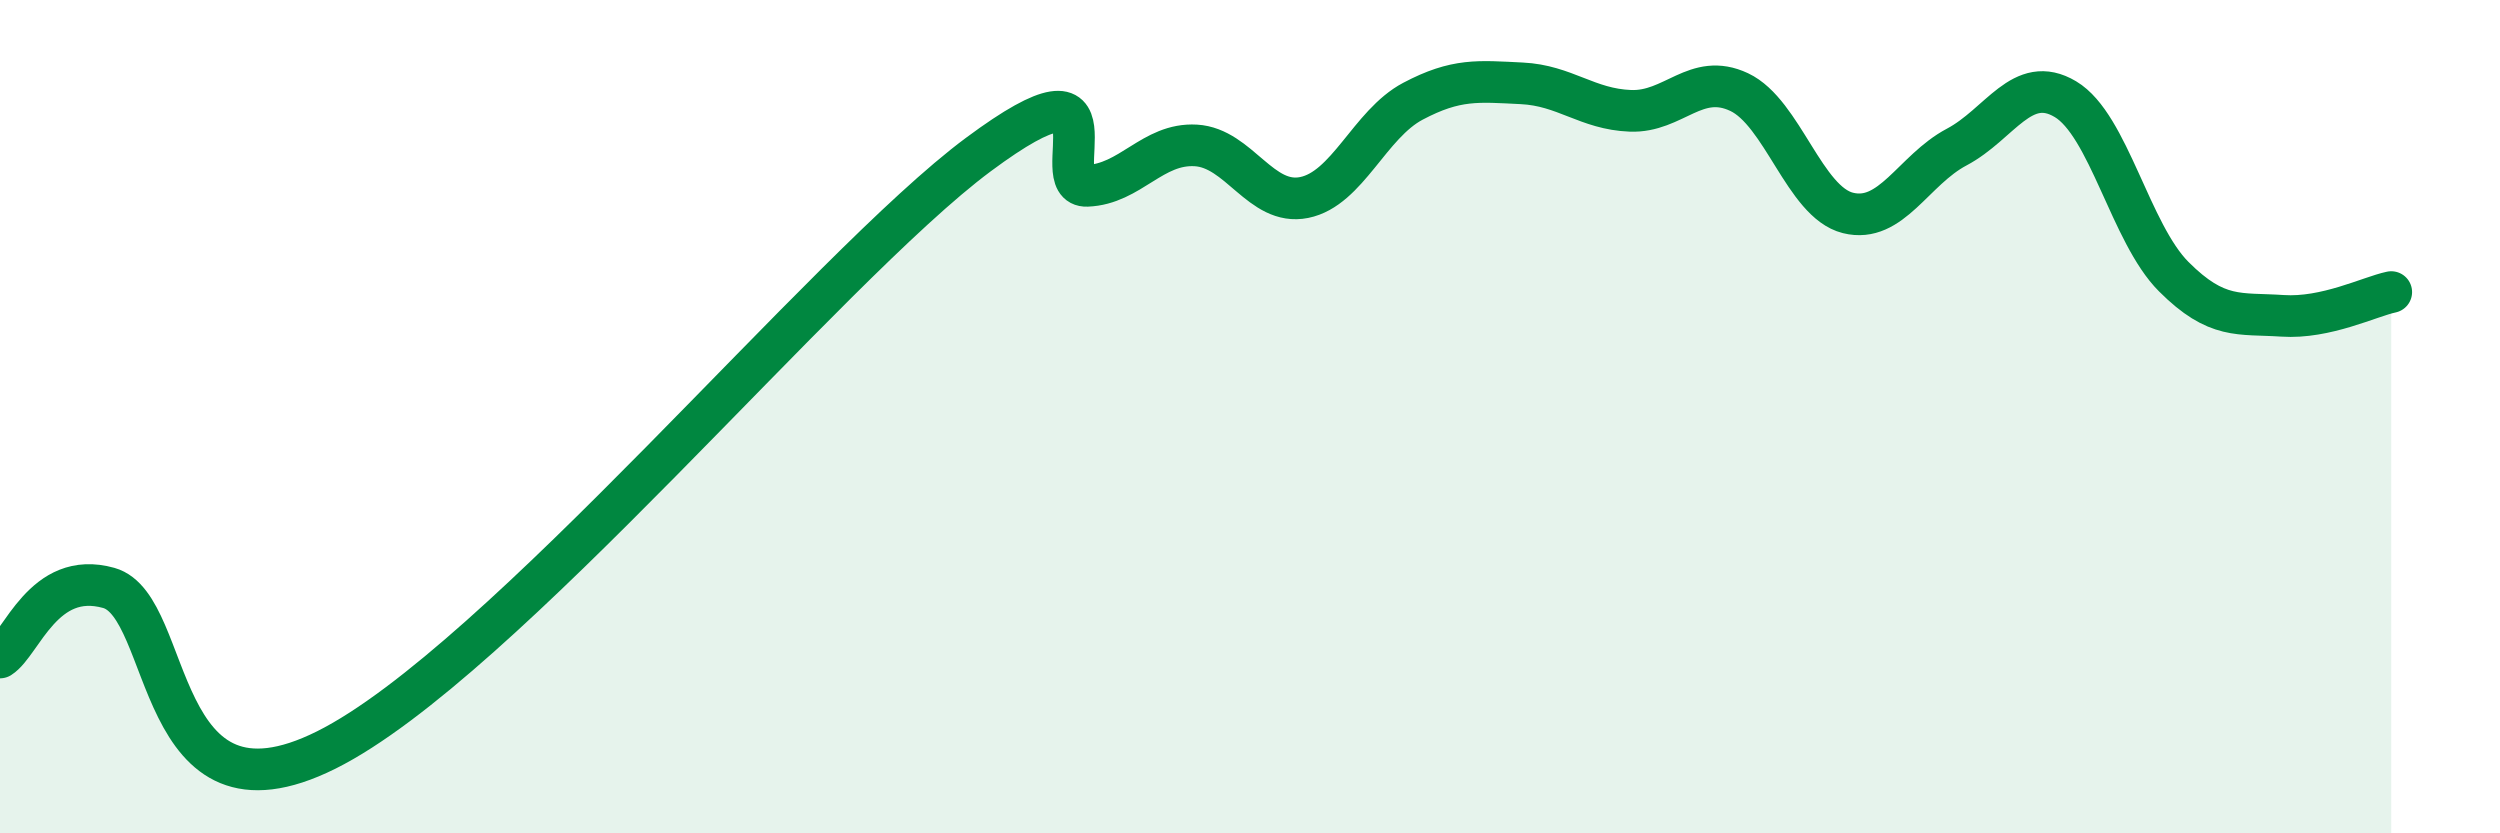 
    <svg width="60" height="20" viewBox="0 0 60 20" xmlns="http://www.w3.org/2000/svg">
      <path
        d="M 0,15.78 C 0.52,15.45 1.04,13.67 2.61,14.11 C 4.18,14.55 3.66,20.08 7.83,18 C 12,15.92 19.83,6.42 23.48,3.71 C 27.13,1 25.05,4.5 26.09,4.46 C 27.13,4.42 27.66,3.43 28.7,3.49 C 29.74,3.55 30.26,4.95 31.3,4.74 C 32.34,4.53 32.87,2.98 33.91,2.43 C 34.95,1.88 35.48,1.95 36.52,2 C 37.56,2.05 38.09,2.62 39.13,2.66 C 40.17,2.7 40.7,1.72 41.74,2.21 C 42.78,2.7 43.31,4.85 44.35,5.11 C 45.39,5.37 45.92,4.08 46.96,3.53 C 48,2.98 48.53,1.76 49.57,2.38 C 50.61,3 51.13,5.6 52.17,6.64 C 53.21,7.68 53.74,7.51 54.78,7.58 C 55.82,7.65 56.87,7.12 57.39,7.01L57.39 20L0 20Z"
        fill="#008740"
        opacity="0.1"
        stroke-linecap="round"
        stroke-linejoin="round"
      />
      <path
        d="M 0,15.78 C 0.52,15.45 1.04,13.67 2.61,14.11 C 4.18,14.55 3.66,20.08 7.83,18 C 12,15.92 19.83,6.42 23.48,3.71 C 27.13,1 25.05,4.5 26.09,4.46 C 27.13,4.42 27.66,3.43 28.7,3.49 C 29.74,3.55 30.26,4.95 31.3,4.74 C 32.34,4.53 32.87,2.98 33.91,2.43 C 34.95,1.88 35.48,1.95 36.52,2 C 37.56,2.05 38.09,2.62 39.13,2.66 C 40.17,2.7 40.7,1.72 41.74,2.21 C 42.78,2.7 43.31,4.85 44.35,5.11 C 45.39,5.37 45.92,4.08 46.96,3.53 C 48,2.98 48.53,1.76 49.57,2.38 C 50.61,3 51.13,5.6 52.17,6.64 C 53.21,7.68 53.74,7.51 54.78,7.58 C 55.82,7.65 56.87,7.12 57.39,7.01"
        stroke="#008740"
        stroke-width="1"
        fill="none"
        stroke-linecap="round"
        stroke-linejoin="round"
      />
    </svg>
  